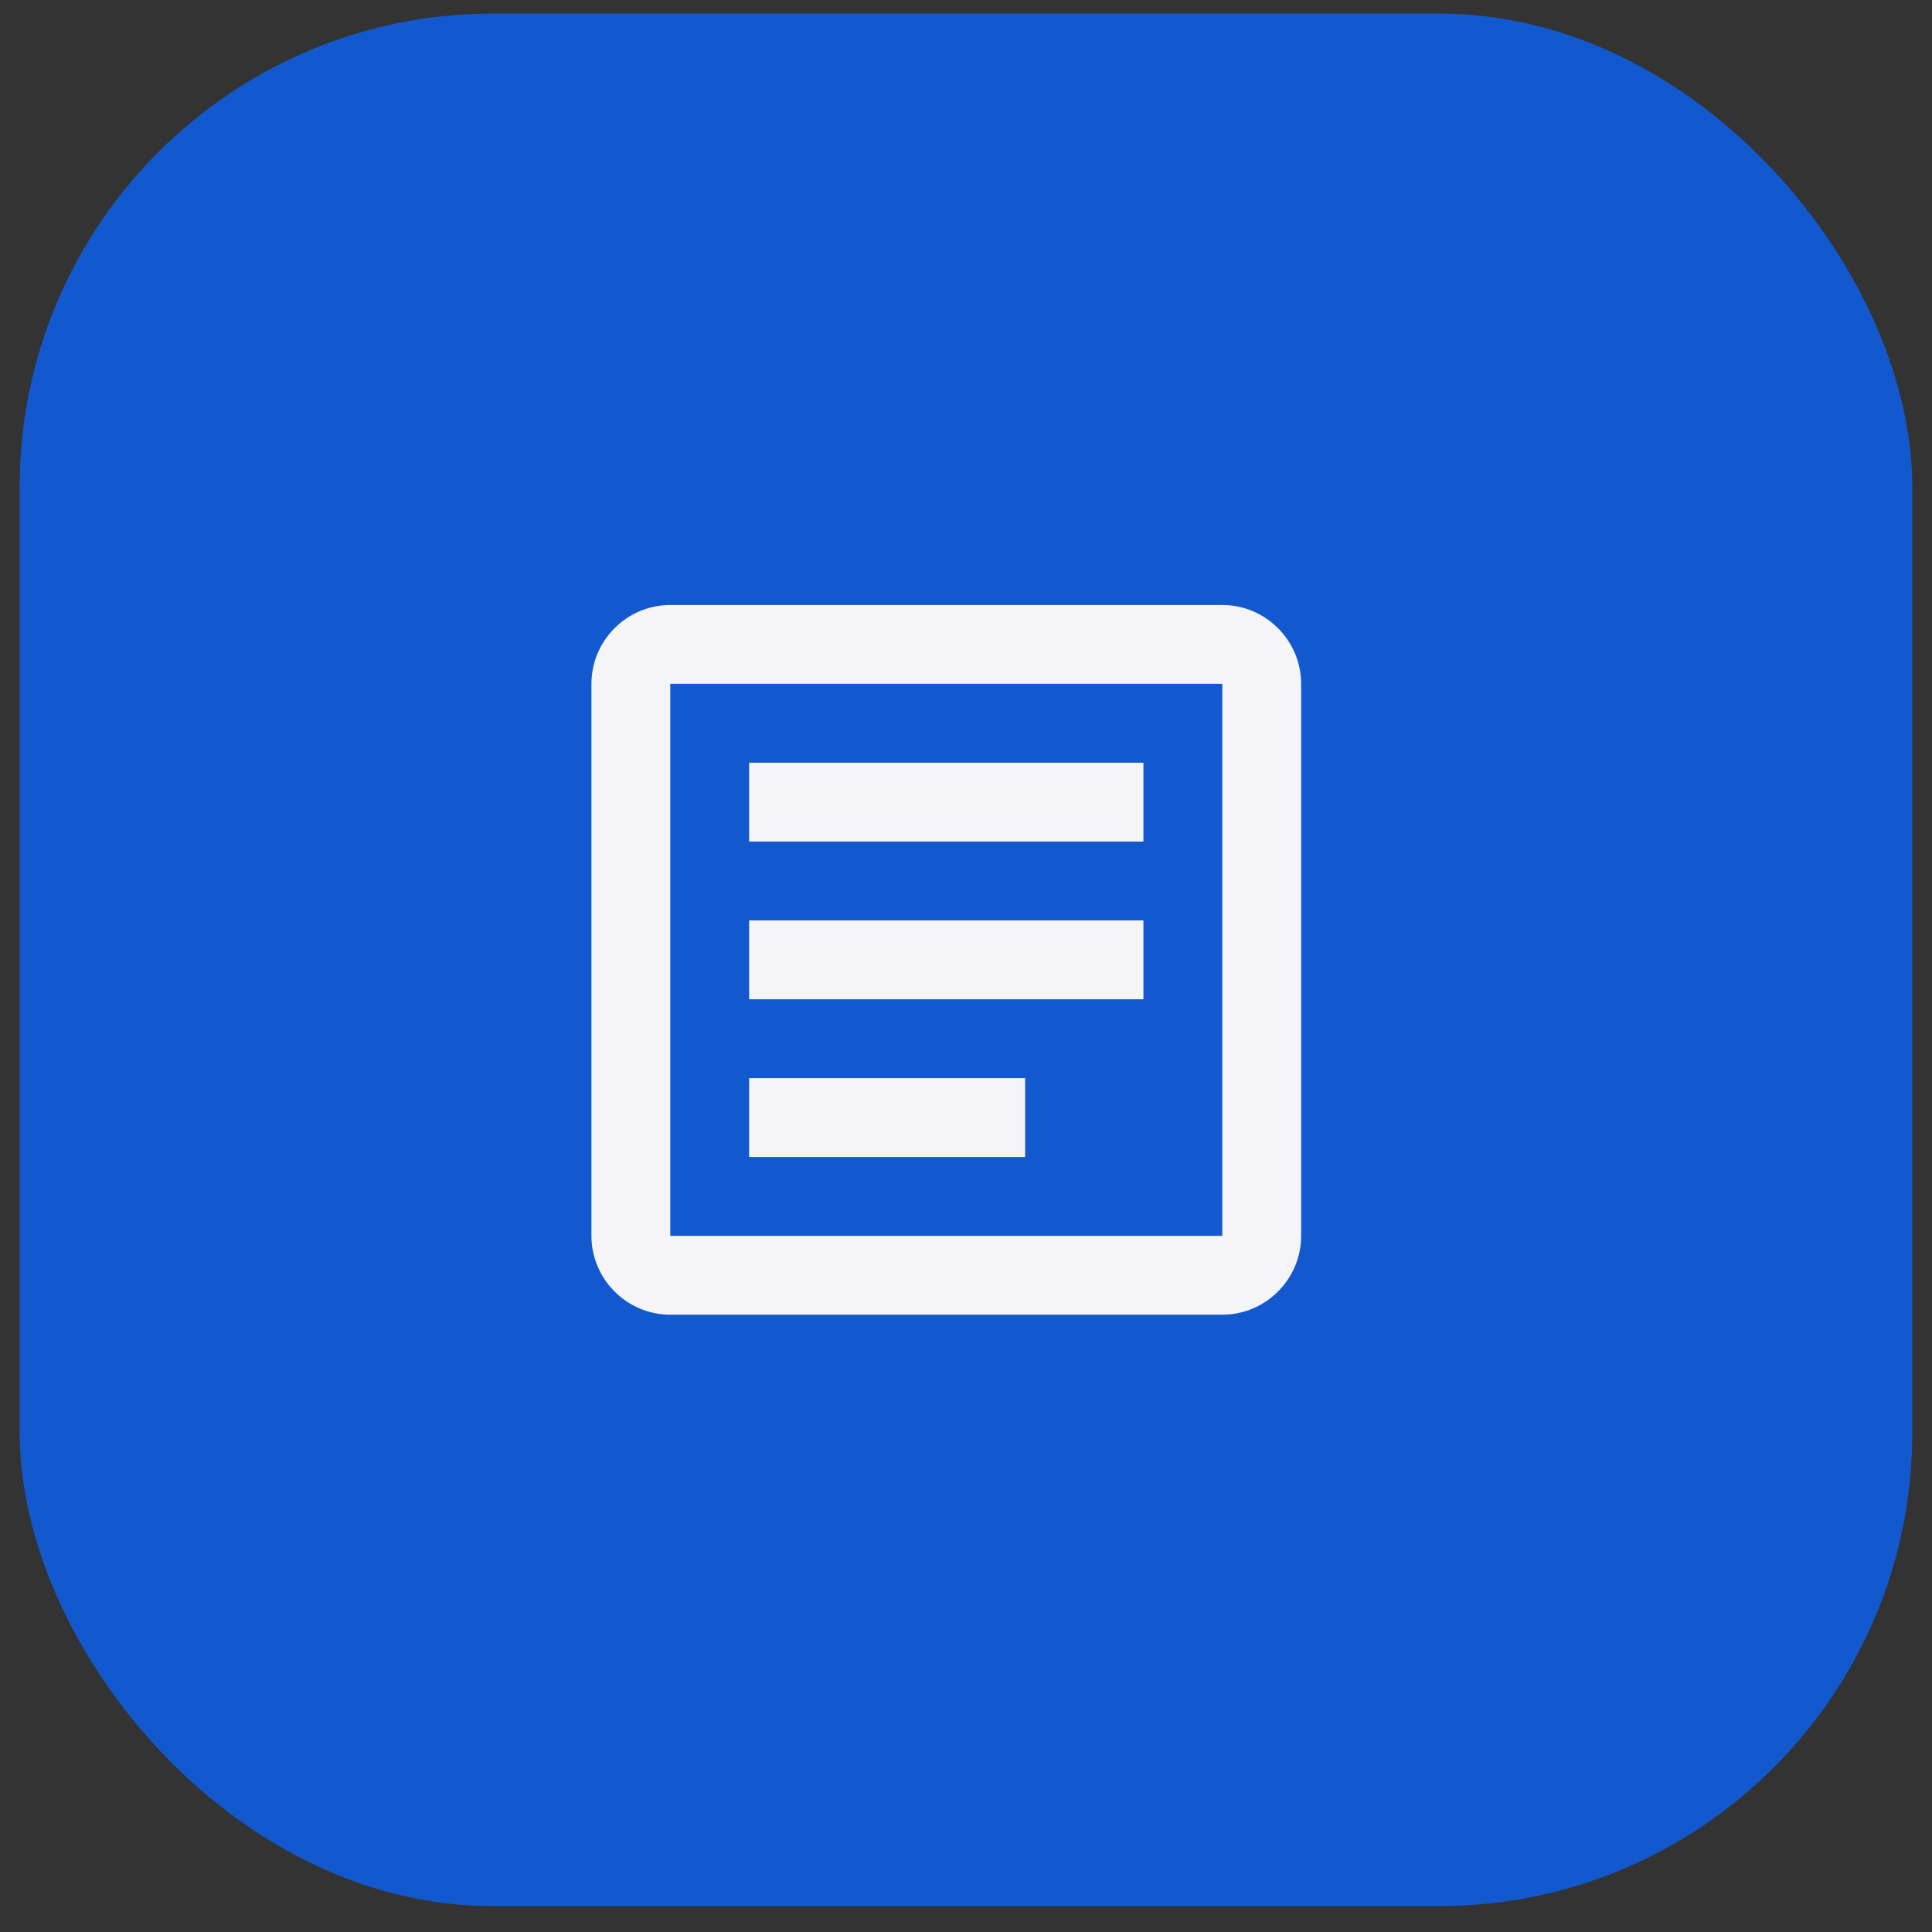 <?xml version="1.0" encoding="utf-8"?>
<svg xmlns="http://www.w3.org/2000/svg" width="49" height="49" fill="none">
  <rect width="100%" height="100%" fill="#333333" stroke="none"/>
  <rect width="48" height="48" x=".5" y=".344" fill="#1259CF" rx="12"/>
  <g fill="#F5F5F7" clip-path="url(#a)">
    <path d="M31 17.344v14H17v-14h14Zm0-2H17c-1.1 0-2 .9-2 2v14c0 1.1.9 2 2 2h14c1.1 0 2-.9 2-2v-14c0-1.1-.9-2-2-2Z"/>
    <path d="M26 29.344h-7v-2h7v2Zm3-4H19v-2h10v2Zm0-4H19v-2h10v2Z"/>
  </g>
  <defs>
    <clipPath id="a">
      <path fill="#fff" d="M12 12.344h24v24H12z"/>
    </clipPath>
  </defs>
</svg>